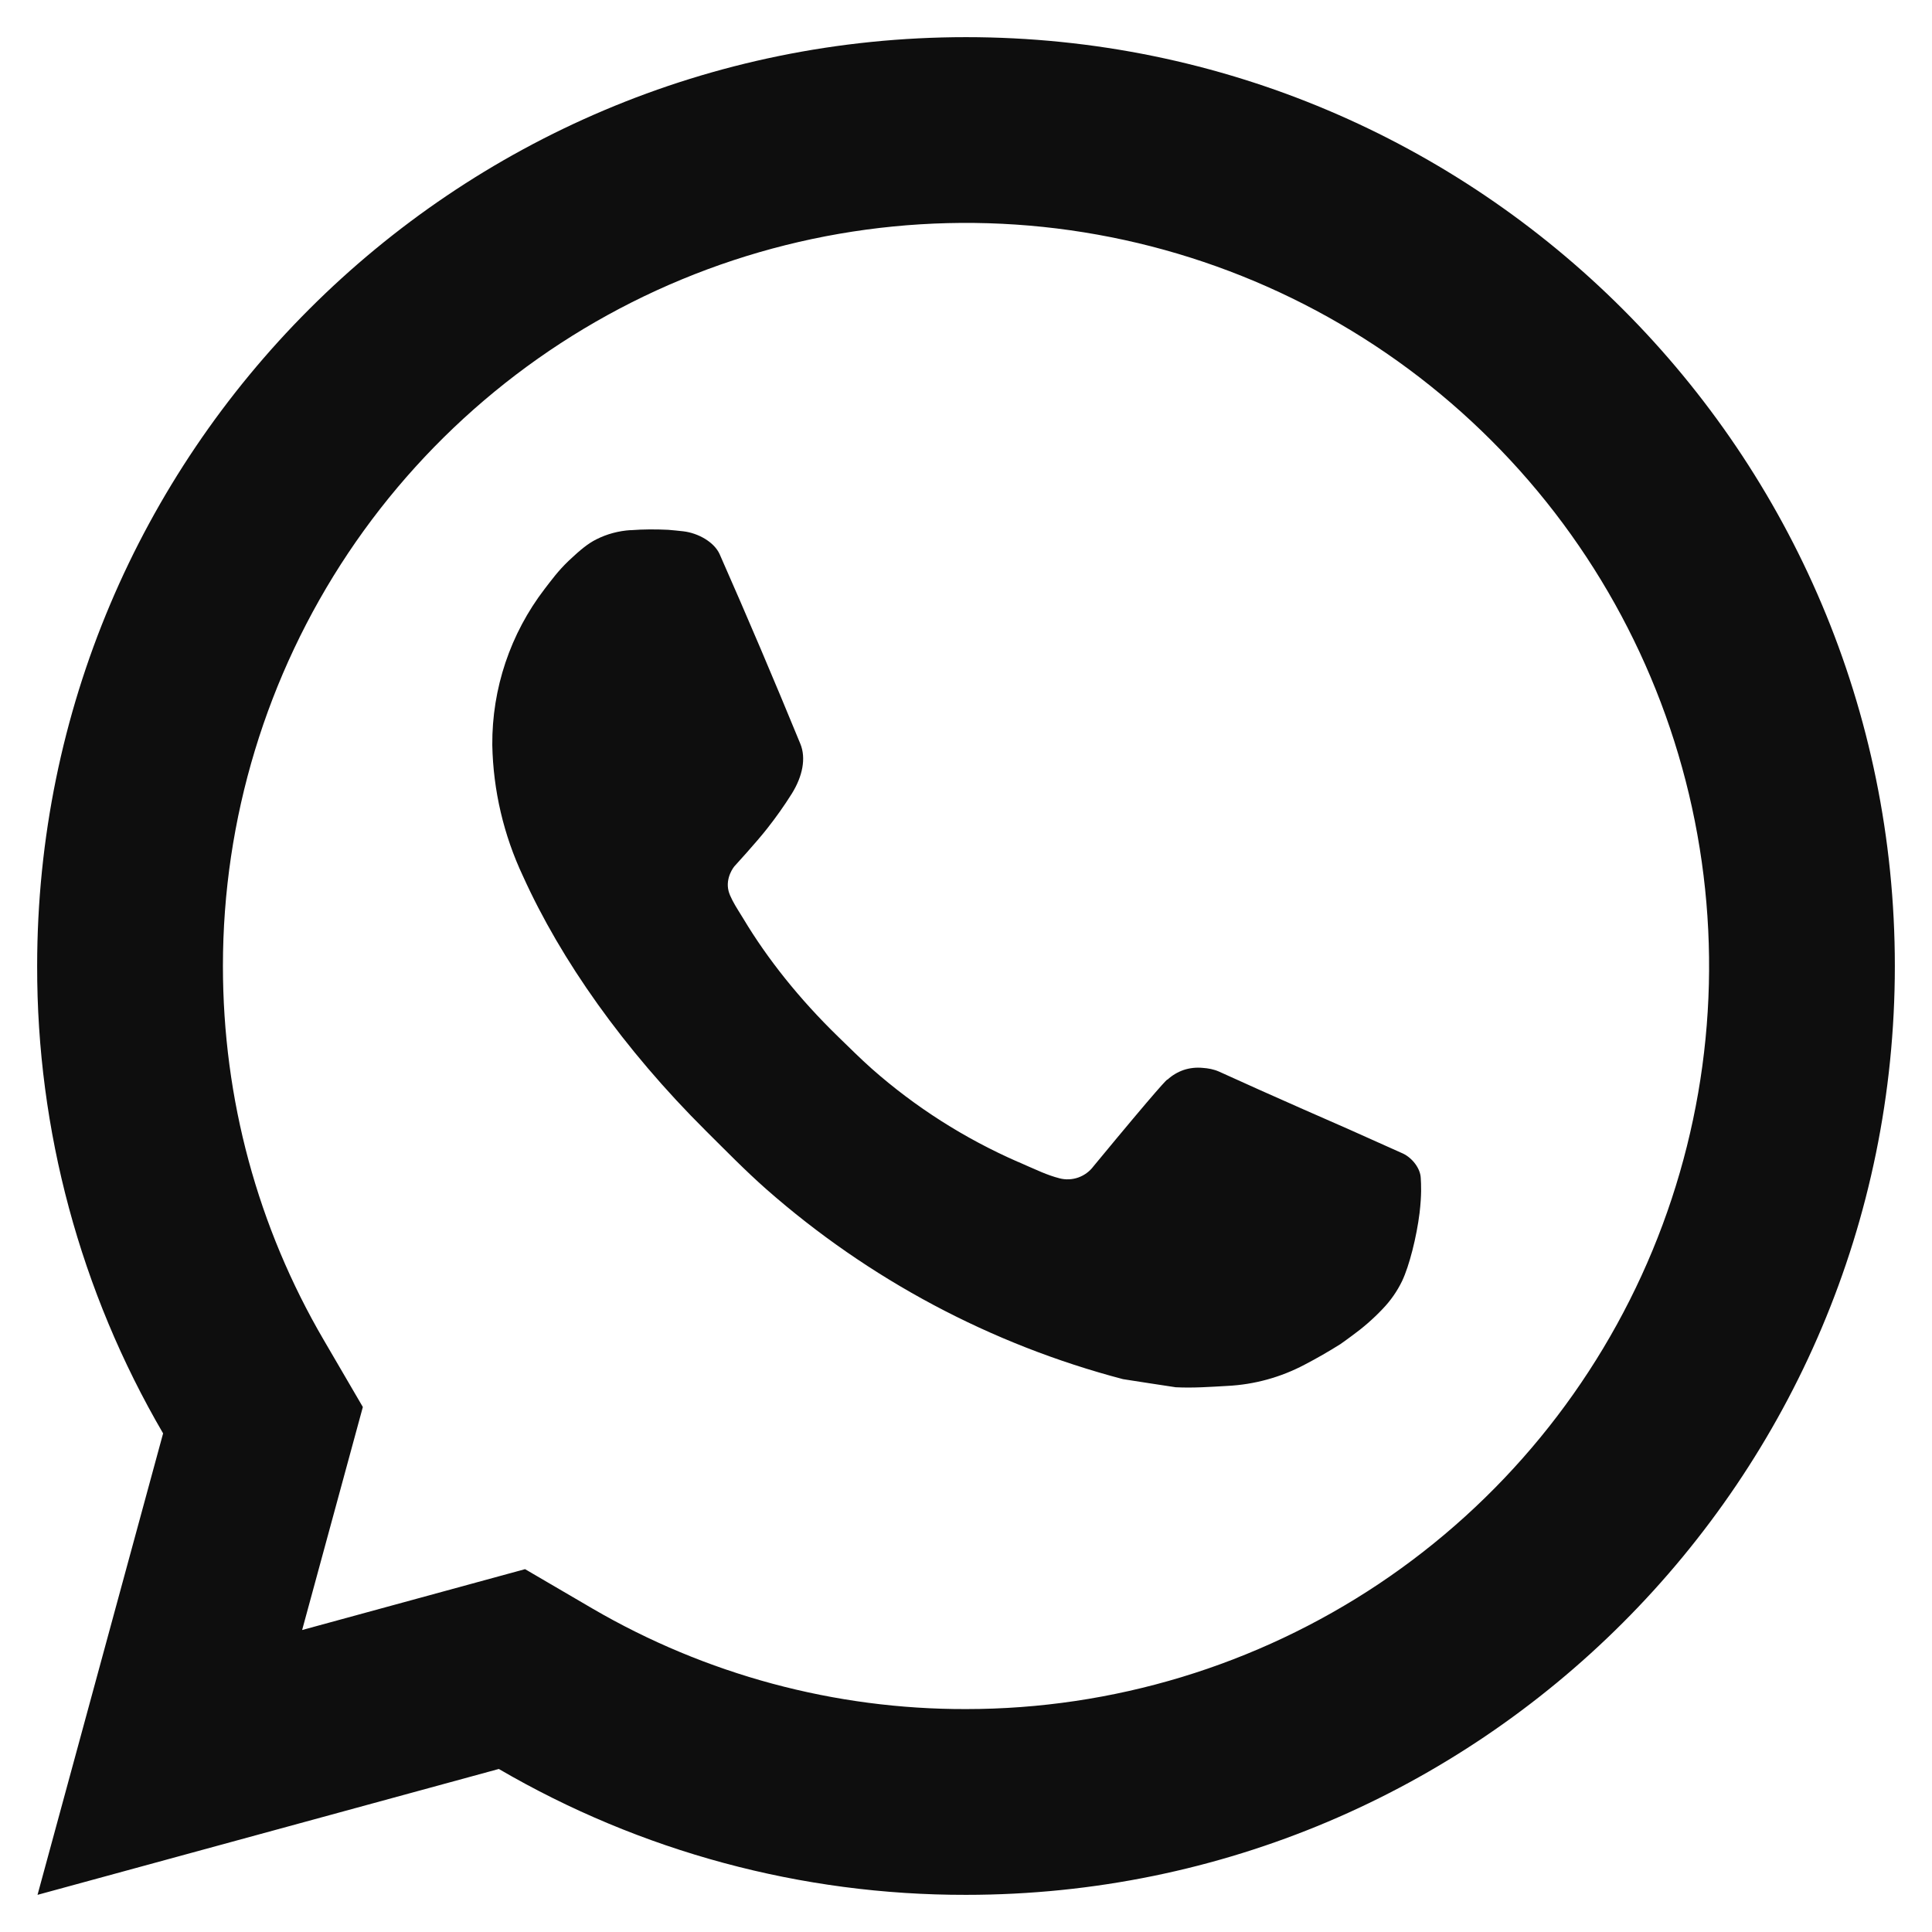 <svg width="26" height="26" viewBox="0 0 26 26" fill="none" xmlns="http://www.w3.org/2000/svg">
<path d="M7.066 21.117L7.971 21.646C9.497 22.536 11.233 23.004 13 23C14.978 23 16.911 22.413 18.556 21.315C20.2 20.216 21.482 18.654 22.239 16.827C22.996 15 23.194 12.989 22.808 11.049C22.422 9.109 21.47 7.327 20.071 5.929C18.673 4.53 16.891 3.578 14.951 3.192C13.011 2.806 11 3.004 9.173 3.761C7.346 4.518 5.784 5.8 4.685 7.444C3.587 9.089 3 11.022 3 13C3 14.795 3.471 16.516 4.355 18.03L4.883 18.935L4.066 21.936L7.066 21.117ZM0.505 25.5L2.195 19.29C1.081 17.381 0.496 15.21 0.5 13C0.5 6.096 6.096 0.5 13 0.5C19.904 0.5 25.5 6.096 25.5 13C25.5 19.904 19.904 25.5 13 25.5C10.791 25.504 8.621 24.919 6.713 23.806L0.505 25.5ZM8.489 7.135C8.656 7.122 8.825 7.122 8.993 7.13C9.06 7.135 9.128 7.143 9.195 7.15C9.394 7.173 9.613 7.294 9.686 7.461C10.059 8.306 10.421 9.158 10.771 10.011C10.849 10.201 10.803 10.445 10.655 10.682C10.554 10.843 10.444 10.998 10.326 11.148C10.185 11.329 9.881 11.661 9.881 11.661C9.881 11.661 9.758 11.809 9.805 11.992C9.823 12.062 9.88 12.164 9.933 12.249L10.006 12.367C10.326 12.901 10.756 13.443 11.281 13.953C11.431 14.098 11.578 14.246 11.735 14.385C12.32 14.901 12.982 15.322 13.697 15.635L13.704 15.637C13.81 15.684 13.864 15.709 14.019 15.775C14.096 15.807 14.176 15.836 14.258 15.857C14.341 15.879 14.43 15.875 14.512 15.846C14.593 15.817 14.665 15.764 14.716 15.695C15.621 14.599 15.704 14.527 15.711 14.527V14.53C15.774 14.471 15.849 14.427 15.93 14.399C16.012 14.372 16.098 14.363 16.184 14.371C16.259 14.376 16.335 14.39 16.405 14.421C17.069 14.725 18.155 15.199 18.155 15.199L18.883 15.525C19.005 15.584 19.116 15.723 19.12 15.856C19.125 15.94 19.133 16.075 19.104 16.323C19.064 16.646 18.966 17.035 18.869 17.239C18.802 17.378 18.713 17.505 18.606 17.616C18.48 17.749 18.342 17.869 18.194 17.976C18.142 18.015 18.09 18.052 18.038 18.089C17.882 18.187 17.722 18.279 17.559 18.364C17.237 18.535 16.881 18.633 16.517 18.651C16.286 18.664 16.055 18.681 15.822 18.669C15.812 18.669 15.113 18.56 15.113 18.56C13.335 18.093 11.692 17.217 10.312 16.003C10.03 15.754 9.769 15.486 9.501 15.22C8.389 14.114 7.549 12.92 7.039 11.793C6.778 11.239 6.637 10.637 6.625 10.025C6.62 9.266 6.868 8.527 7.33 7.925C7.421 7.808 7.508 7.685 7.656 7.544C7.815 7.394 7.915 7.314 8.024 7.259C8.168 7.186 8.326 7.144 8.488 7.134L8.489 7.135Z" fill="#0E0E0E"/>
</svg>
